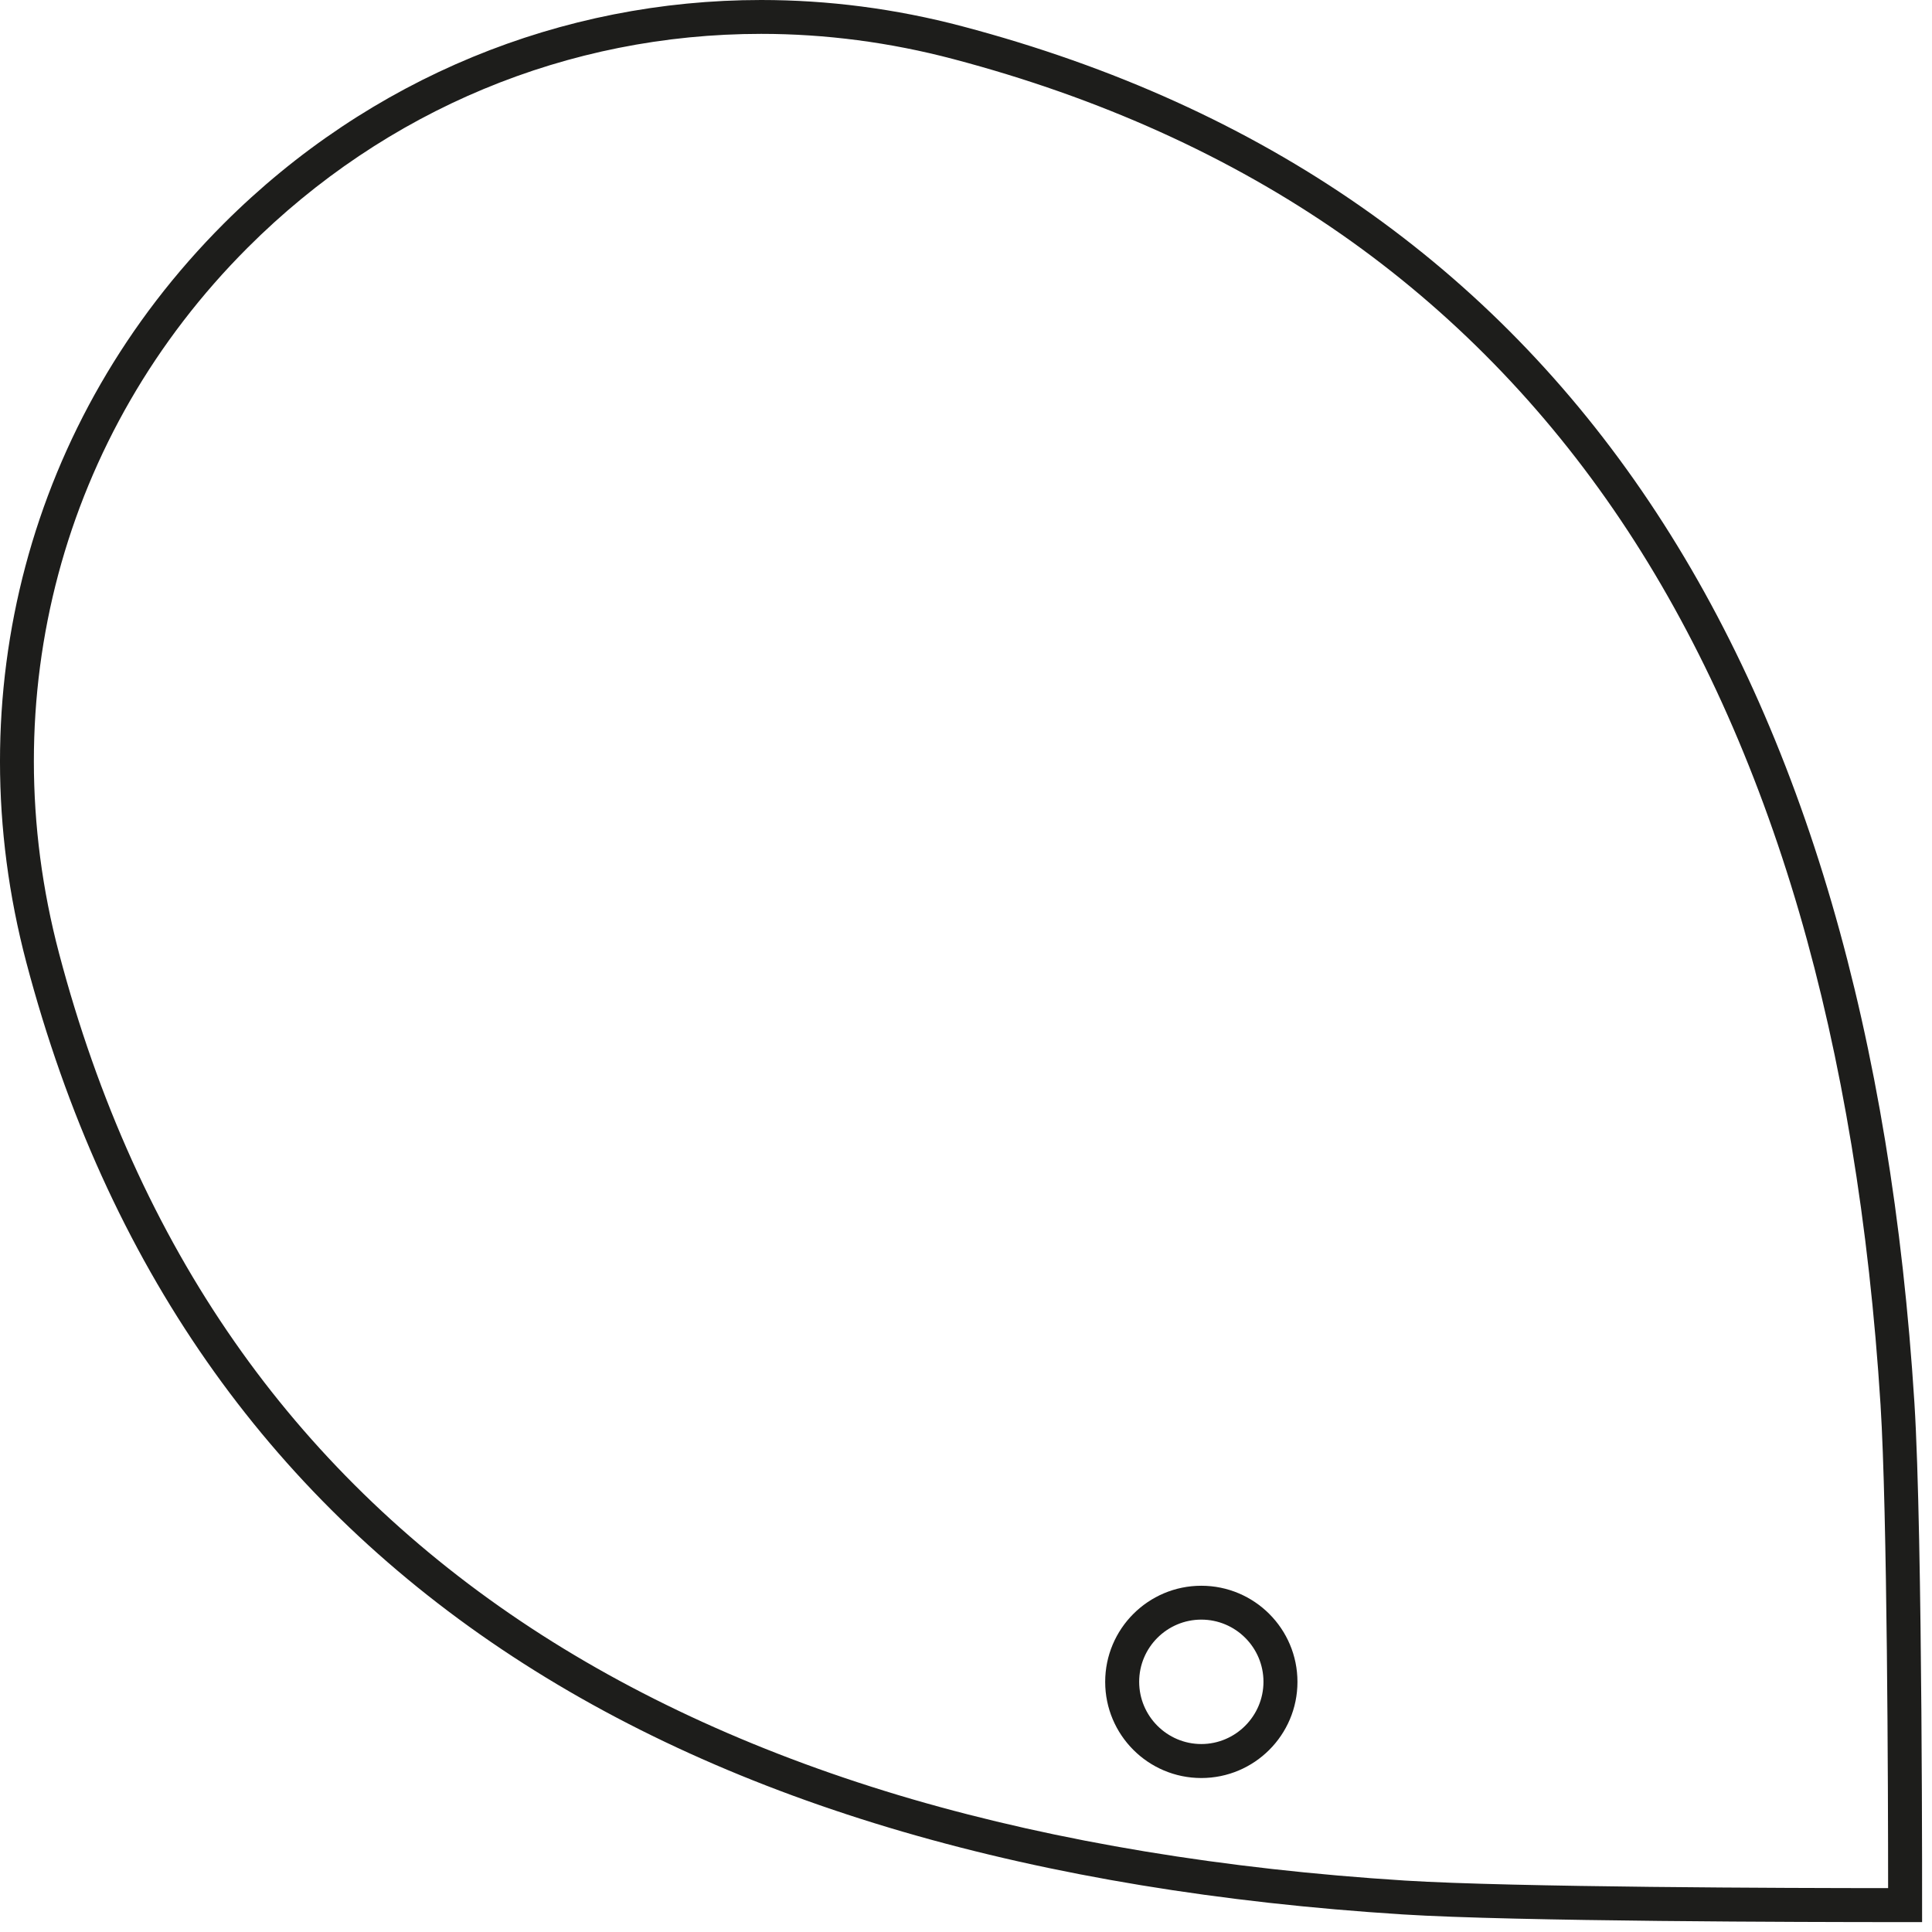 <svg width="166" height="166" viewBox="0 0 166 166" fill="none" xmlns="http://www.w3.org/2000/svg">
<path fill-rule="evenodd" clip-rule="evenodd" d="M81.929 5.08C76.489 3.64 70.929 2.91 65.399 2.91C48.789 2.91 33.129 9.43 21.279 21.28C5.319 37.24 -0.741 59.92 5.079 81.93C8.389 94.48 13.459 105.7 20.149 115.28C26.679 124.65 34.949 132.72 44.709 139.27C54.319 145.73 65.649 150.88 78.379 154.59C90.939 158.24 105.179 160.6 120.709 161.58C129.969 162.16 153.909 162.23 162.229 162.23C162.229 153.89 162.159 129.93 161.579 120.71C160.599 105.18 158.249 90.95 154.589 78.39C150.869 65.65 145.719 54.32 139.269 44.71C132.719 34.95 124.649 26.69 115.279 20.15C105.689 13.46 94.469 8.39 81.929 5.08ZM19.219 19.22C31.789 6.66 48.279 0 65.399 0H65.409C71.129 0 76.929 0.74 82.679 2.26C134.919 16.07 160.529 57.91 164.489 120.53C165.209 131.95 165.149 165.15 165.149 165.15H163.009C155.479 165.15 130.189 165.1 120.529 164.49C57.909 160.53 16.059 134.93 2.259 82.68C-3.791 59.75 2.459 35.99 19.219 19.22ZM108.559 144.5C108.559 141.56 106.169 139.16 103.219 139.16C100.279 139.16 97.879 141.55 97.879 144.5C97.879 147.45 100.279 149.85 103.219 149.85C106.159 149.85 108.559 147.44 108.559 144.5ZM94.959 144.51C94.959 139.95 98.659 136.25 103.219 136.25C107.779 136.25 111.479 139.95 111.479 144.51C111.479 149.07 107.779 152.77 103.219 152.77C98.659 152.77 94.959 149.07 94.959 144.51Z" fill="#1D1D1B"/>
</svg>
